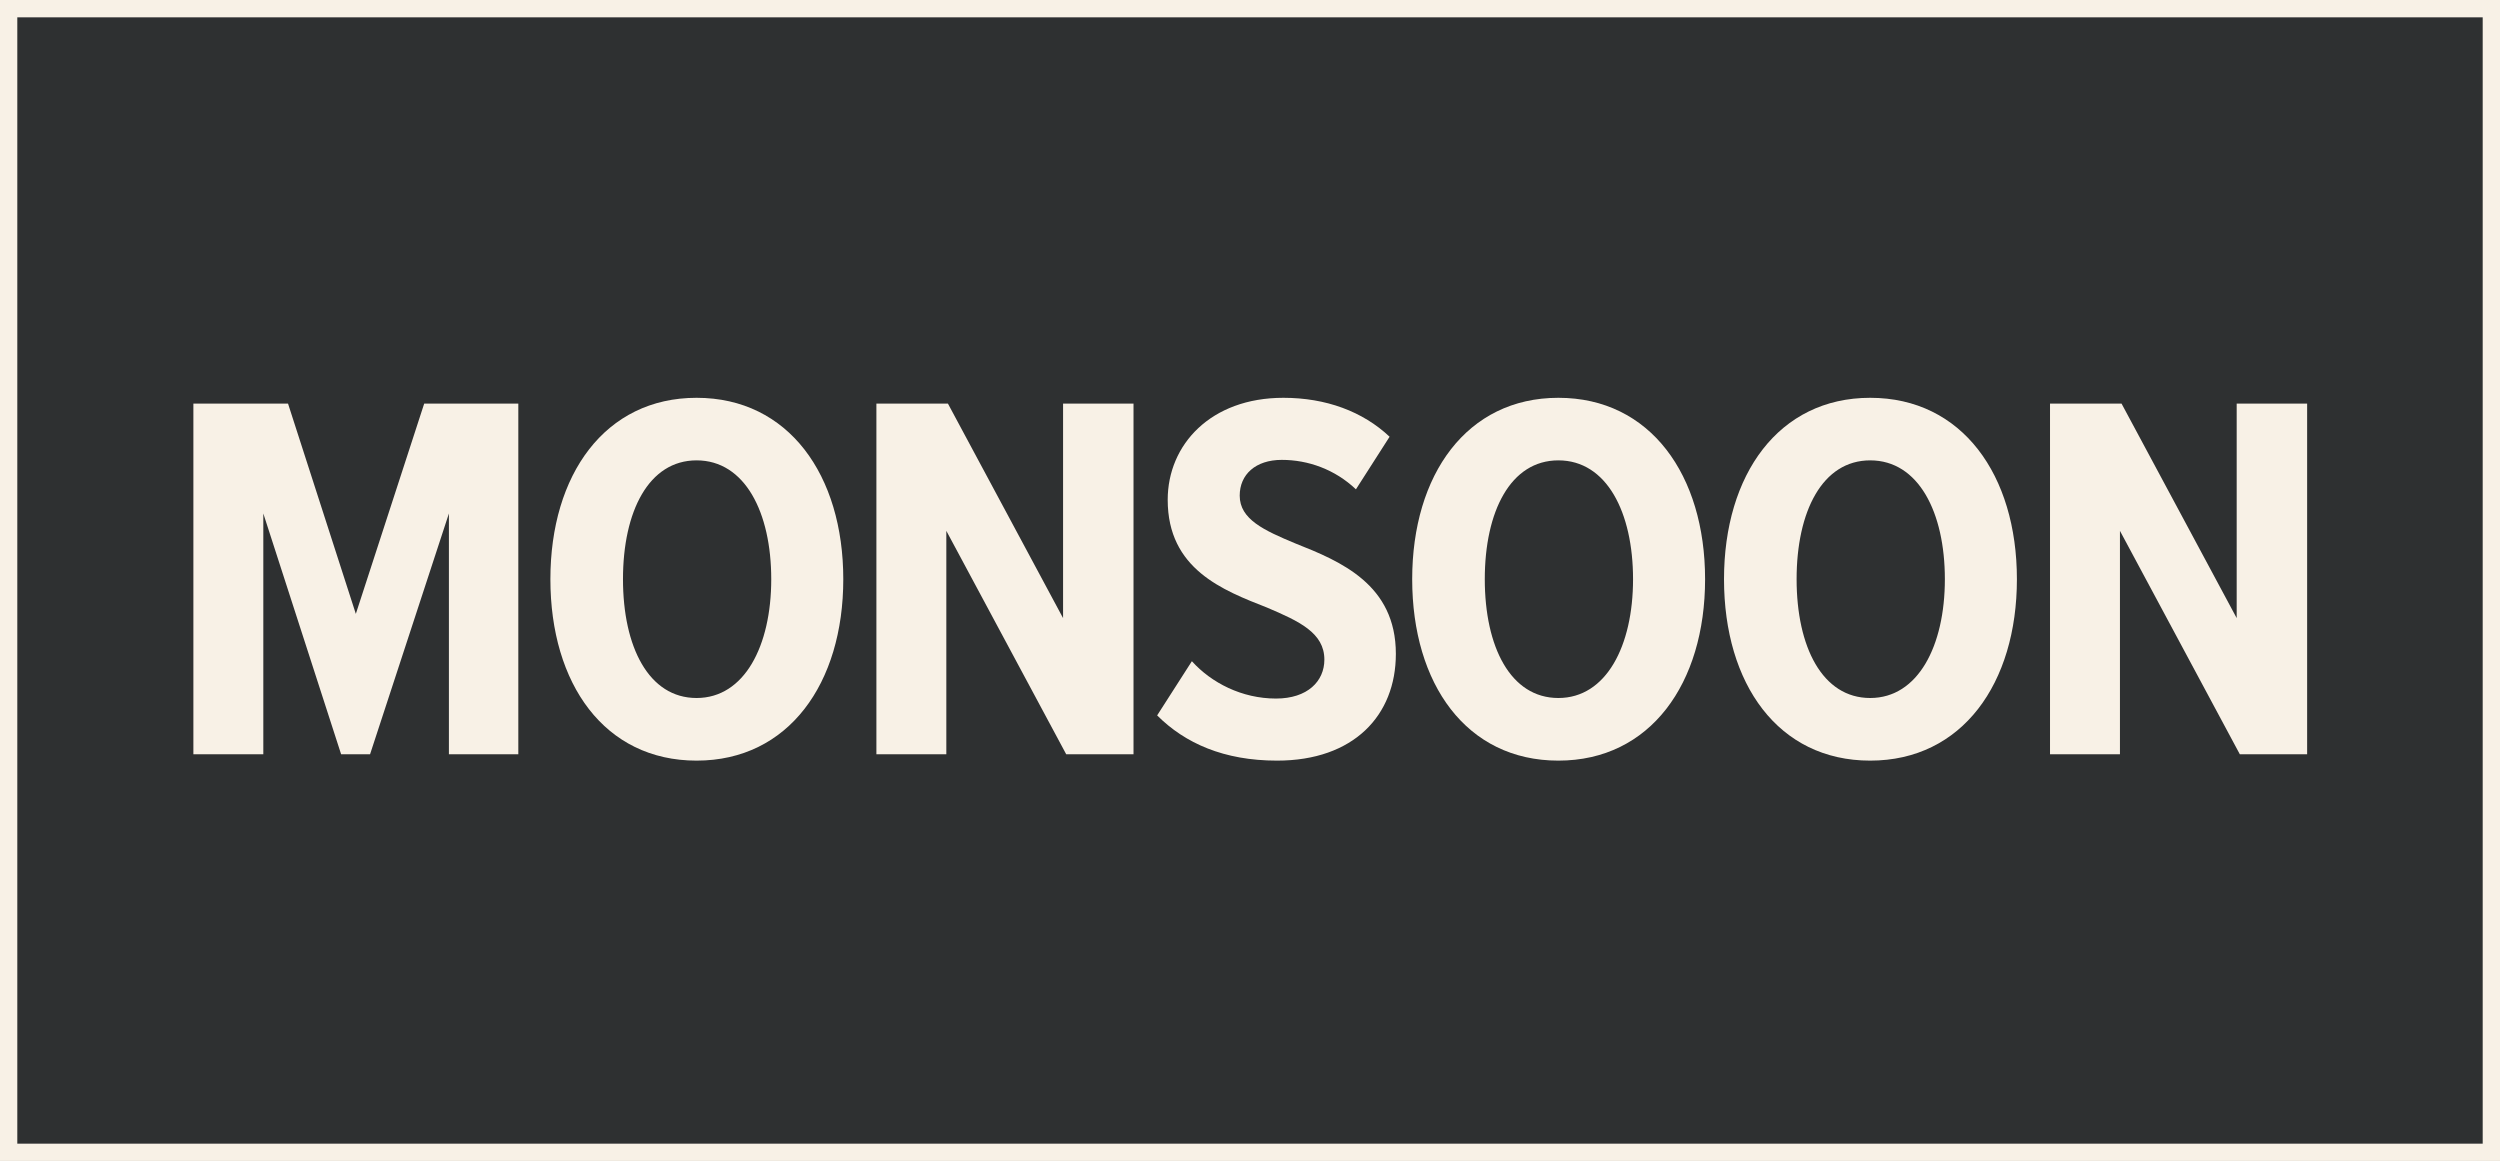 <?xml version="1.0" encoding="utf-8"?>
<svg xmlns="http://www.w3.org/2000/svg" id="Layer_2" data-name="Layer 2" viewBox="0 0 722.53 335.53">
  <rect x="0" y="0" width="722.53" height="335.53" fill="#808080" stroke="none"/>
  <defs>
    <style>
      .cls-1 {
        fill: #2e3031;
      }

      .cls-2 {
        fill: #f8f1e6;
      }
    </style>
  </defs>
  <g id="Layer_1-2" data-name="Layer 1">
    <g>
      <rect class="cls-1" x="2.5" y="2.5" width="717.53" height="330.53"/>
      <path class="cls-2" d="M722.53,335.53H0V0h722.53v335.53ZM5,330.53h712.53V5H5v325.53Z"/>
    </g>
    <g>
      <path class="cls-2" d="M129.74,218v-69.6l-22.79,69.6h-8.36l-22.49-69.6v69.6h-20.21v-101.36h27.35l19.6,60.78,19.76-60.78h27.2v101.36h-20.06Z"/>
      <path class="cls-2" d="M201.32,114.97c26.59,0,42.4,22.34,42.4,52.43s-15.8,52.43-42.4,52.43-42.25-22.19-42.25-52.43,15.8-52.43,42.25-52.43ZM201.32,133.05c-13.83,0-21.27,14.74-21.27,34.34s7.45,34.34,21.27,34.34,21.58-15.04,21.58-34.34-7.6-34.34-21.58-34.34Z"/>
      <path class="cls-2" d="M308.15,218l-34.65-64.58v64.58h-20.21v-101.36h20.67l33.28,62v-62h20.36v101.36h-19.45Z"/>
      <path class="cls-2" d="M344.47,191.1c5.62,6.23,14.44,10.79,24.31,10.79,9.12,0,13.98-5.01,13.98-11.25,0-7.75-7.29-11.09-16.56-15.04-12.76-5.01-28.72-11.09-28.72-31.15,0-15.96,12.46-29.48,33.43-29.48,12.31,0,22.95,3.95,30.7,11.25l-9.73,15.2c-6.08-5.77-13.83-8.51-21.43-8.51s-12.16,4.25-12.16,10.33c0,6.84,6.99,10.03,16.11,13.83,13.07,5.17,29.02,11.85,29.02,31.91,0,17.78-12.16,30.85-34.34,30.85-15.35,0-26.59-5.01-34.65-13.07l10.03-15.65Z"/>
      <path class="cls-2" d="M450.39,114.97c26.59,0,42.4,22.34,42.4,52.43s-15.8,52.43-42.4,52.43-42.25-22.19-42.25-52.43,15.8-52.43,42.25-52.43ZM450.39,133.05c-13.83,0-21.27,14.74-21.27,34.34s7.45,34.34,21.27,34.34,21.58-15.04,21.58-34.34-7.6-34.34-21.58-34.34Z"/>
      <path class="cls-2" d="M540.51,114.97c26.59,0,42.4,22.34,42.4,52.43s-15.8,52.43-42.4,52.43-42.25-22.19-42.25-52.43,15.8-52.43,42.25-52.43ZM540.51,133.05c-13.83,0-21.27,14.74-21.27,34.34s7.45,34.34,21.27,34.34,21.58-15.04,21.58-34.34-7.6-34.34-21.58-34.34Z"/>
      <path class="cls-2" d="M647.34,218l-34.65-64.58v64.58h-20.21v-101.36h20.67l33.28,62v-62h20.36v101.36h-19.45Z"/>
    </g>
  </g>
</svg>